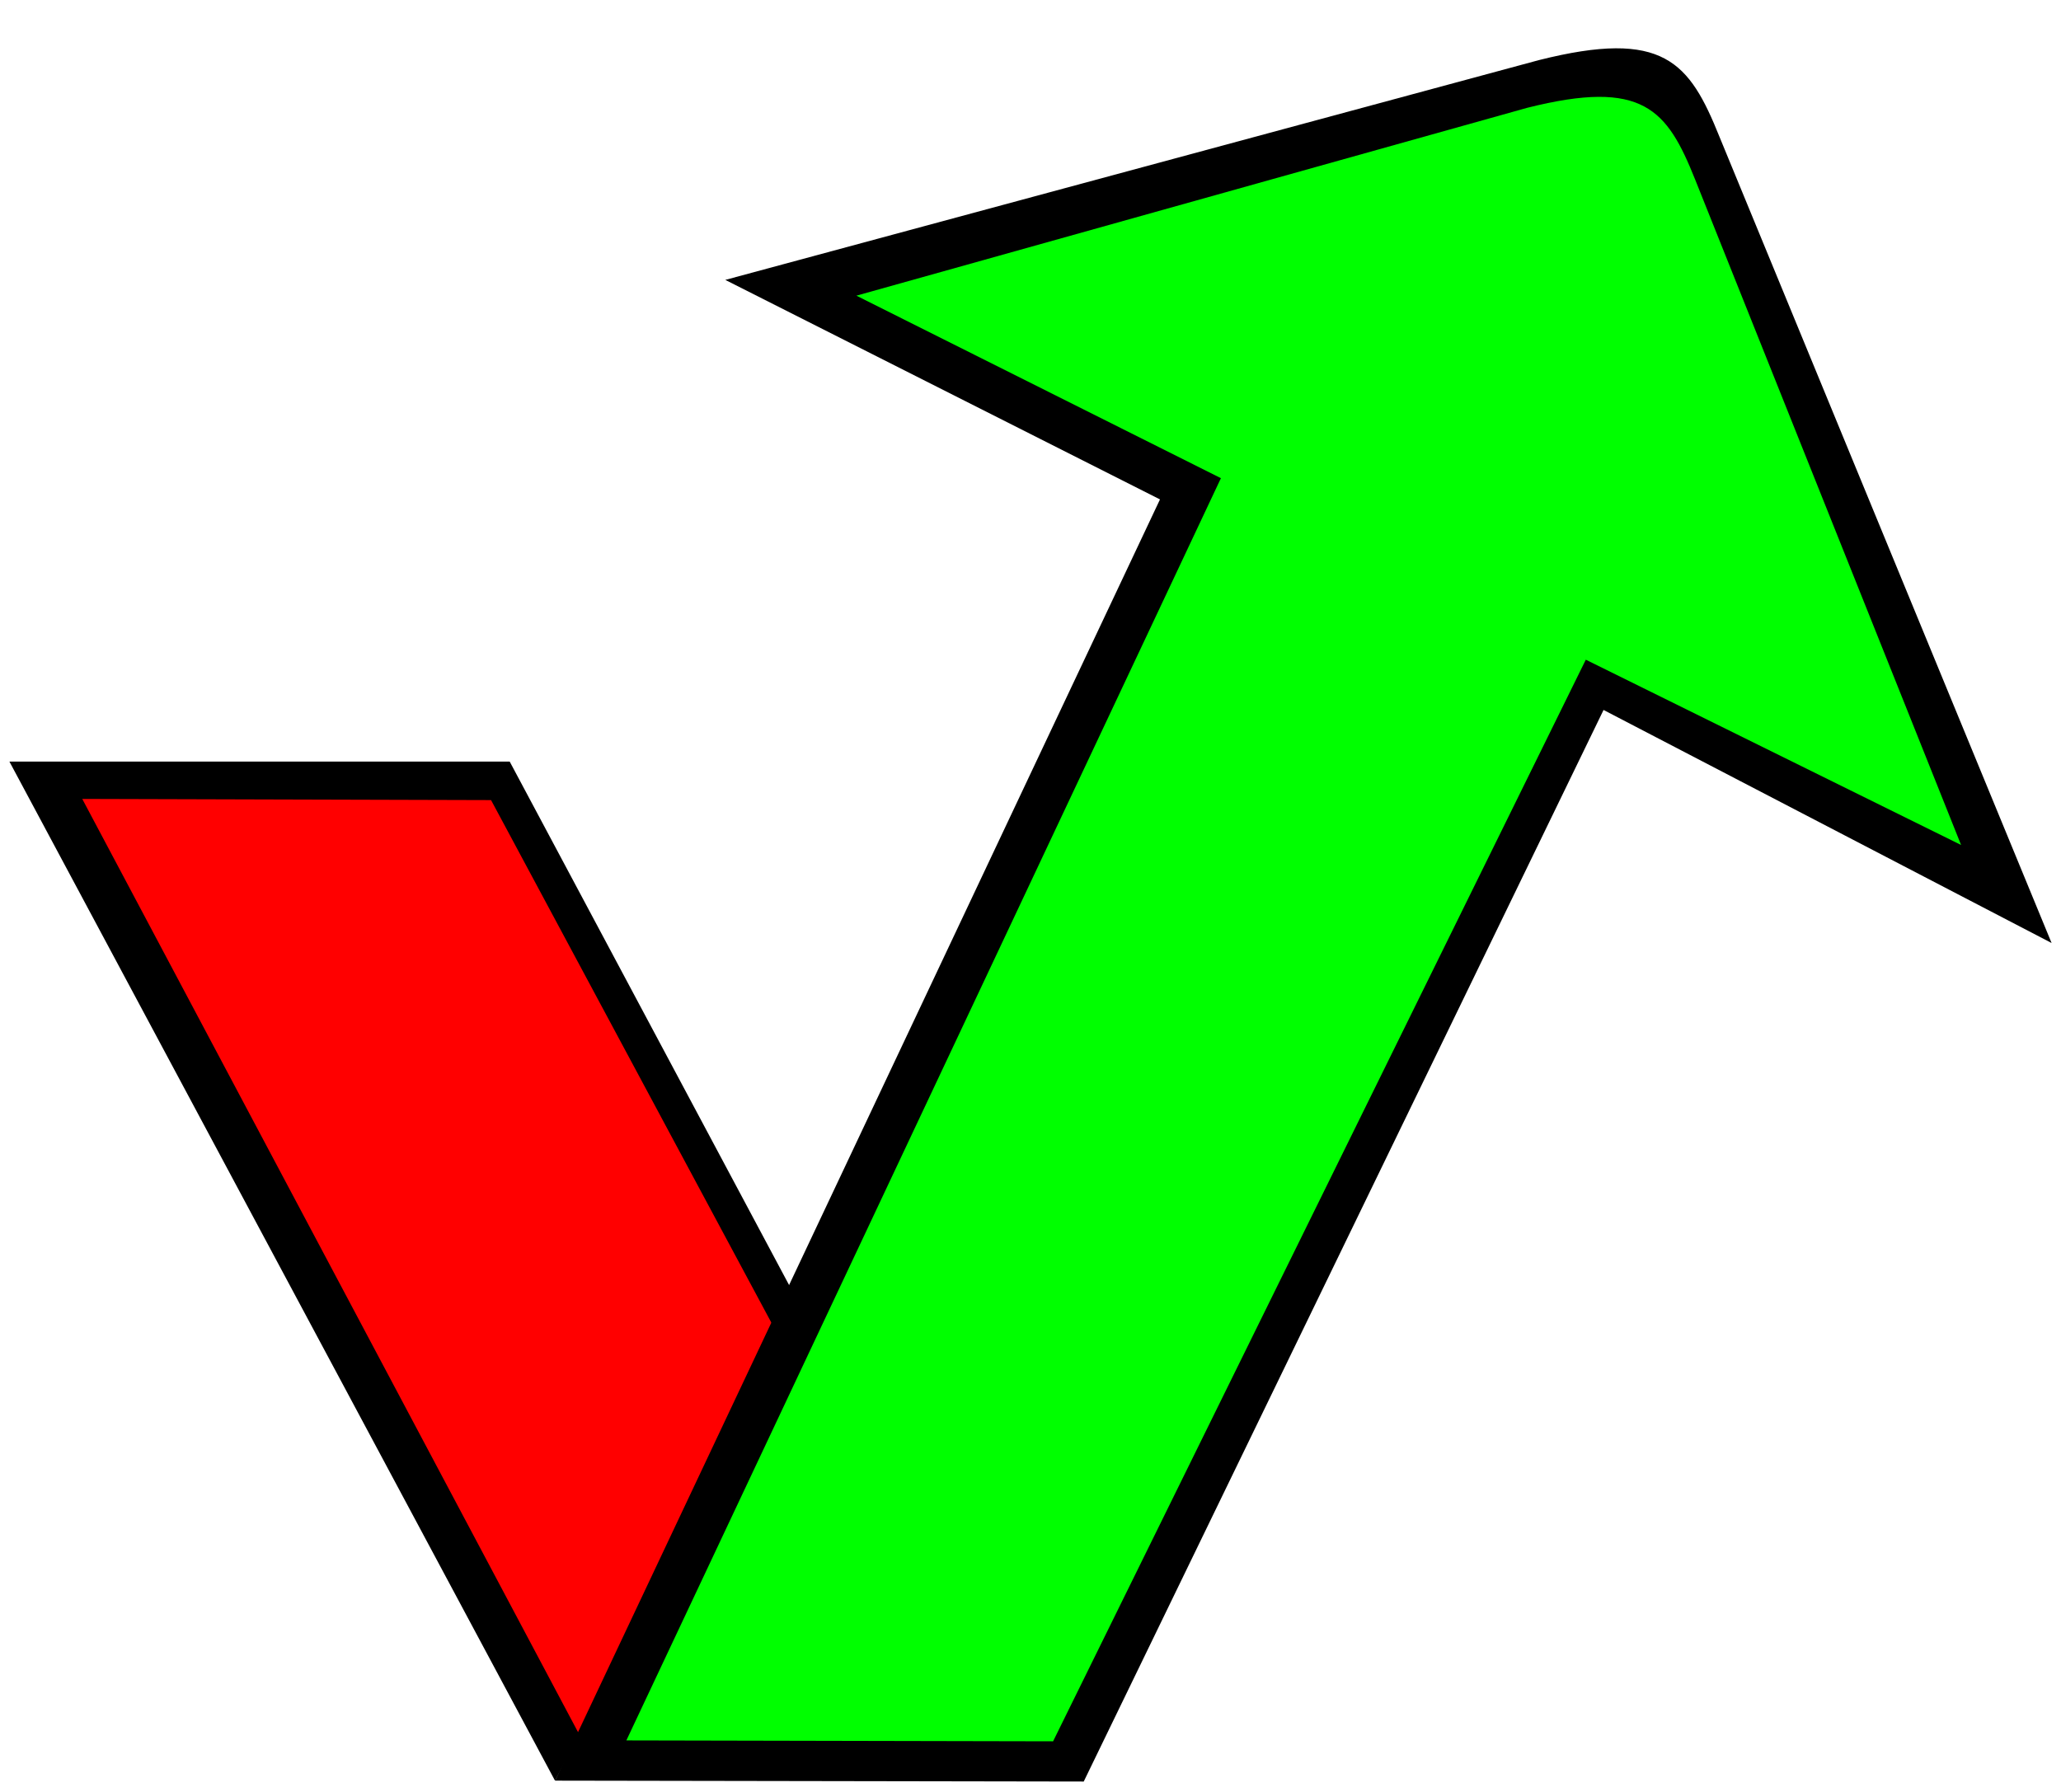 <?xml version="1.0" encoding="utf-8"?>
<!-- Generator: Adobe Illustrator 15.0.0, SVG Export Plug-In . SVG Version: 6.00 Build 0)  -->
<!DOCTYPE svg PUBLIC "-//W3C//DTD SVG 1.1//EN" "http://www.w3.org/Graphics/SVG/1.1/DTD/svg11.dtd">
<svg version="1.1" id="Capa_1" xmlns="http://www.w3.org/2000/svg" xmlns:xlink="http://www.w3.org/1999/xlink" x="0px" y="0px"
	 width="23px" height="20px" viewBox="-1.5 0 23 20" enable-background="new -1.5 0 23 20" xml:space="preserve">
<g id="Layer_1">
</g>
<g>
	<path d="M4.694,19.875L-1.395,8.5h5.583l3.26,6.109L4.694,19.875z"/>
	<polygon fill="#FF0000" points="3.98,8.93 -0.582,8.917 4.973,19.375 7.448,15.396 	"/>
	<g>
		<path d="M21.395,10.525l-5-2.601l-5.801,11.96l-5.899-0.01l6.75-14.3l-4.851-2.45l9.079-2.453c1.394-0.351,1.68,0.02,2.017,0.859
			L21.395,10.525z"/>
		<path fill="#00FF00" d="M20.385,9.431l-4.188-2.068l-5.945,12.072l-4.762-0.01l6.635-14.088L8.057,3.3l7.487-2.097
			c1.294-0.325,1.56,0.019,1.872,0.798L20.385,9.431z"/>
	</g>
</g>
</svg>
